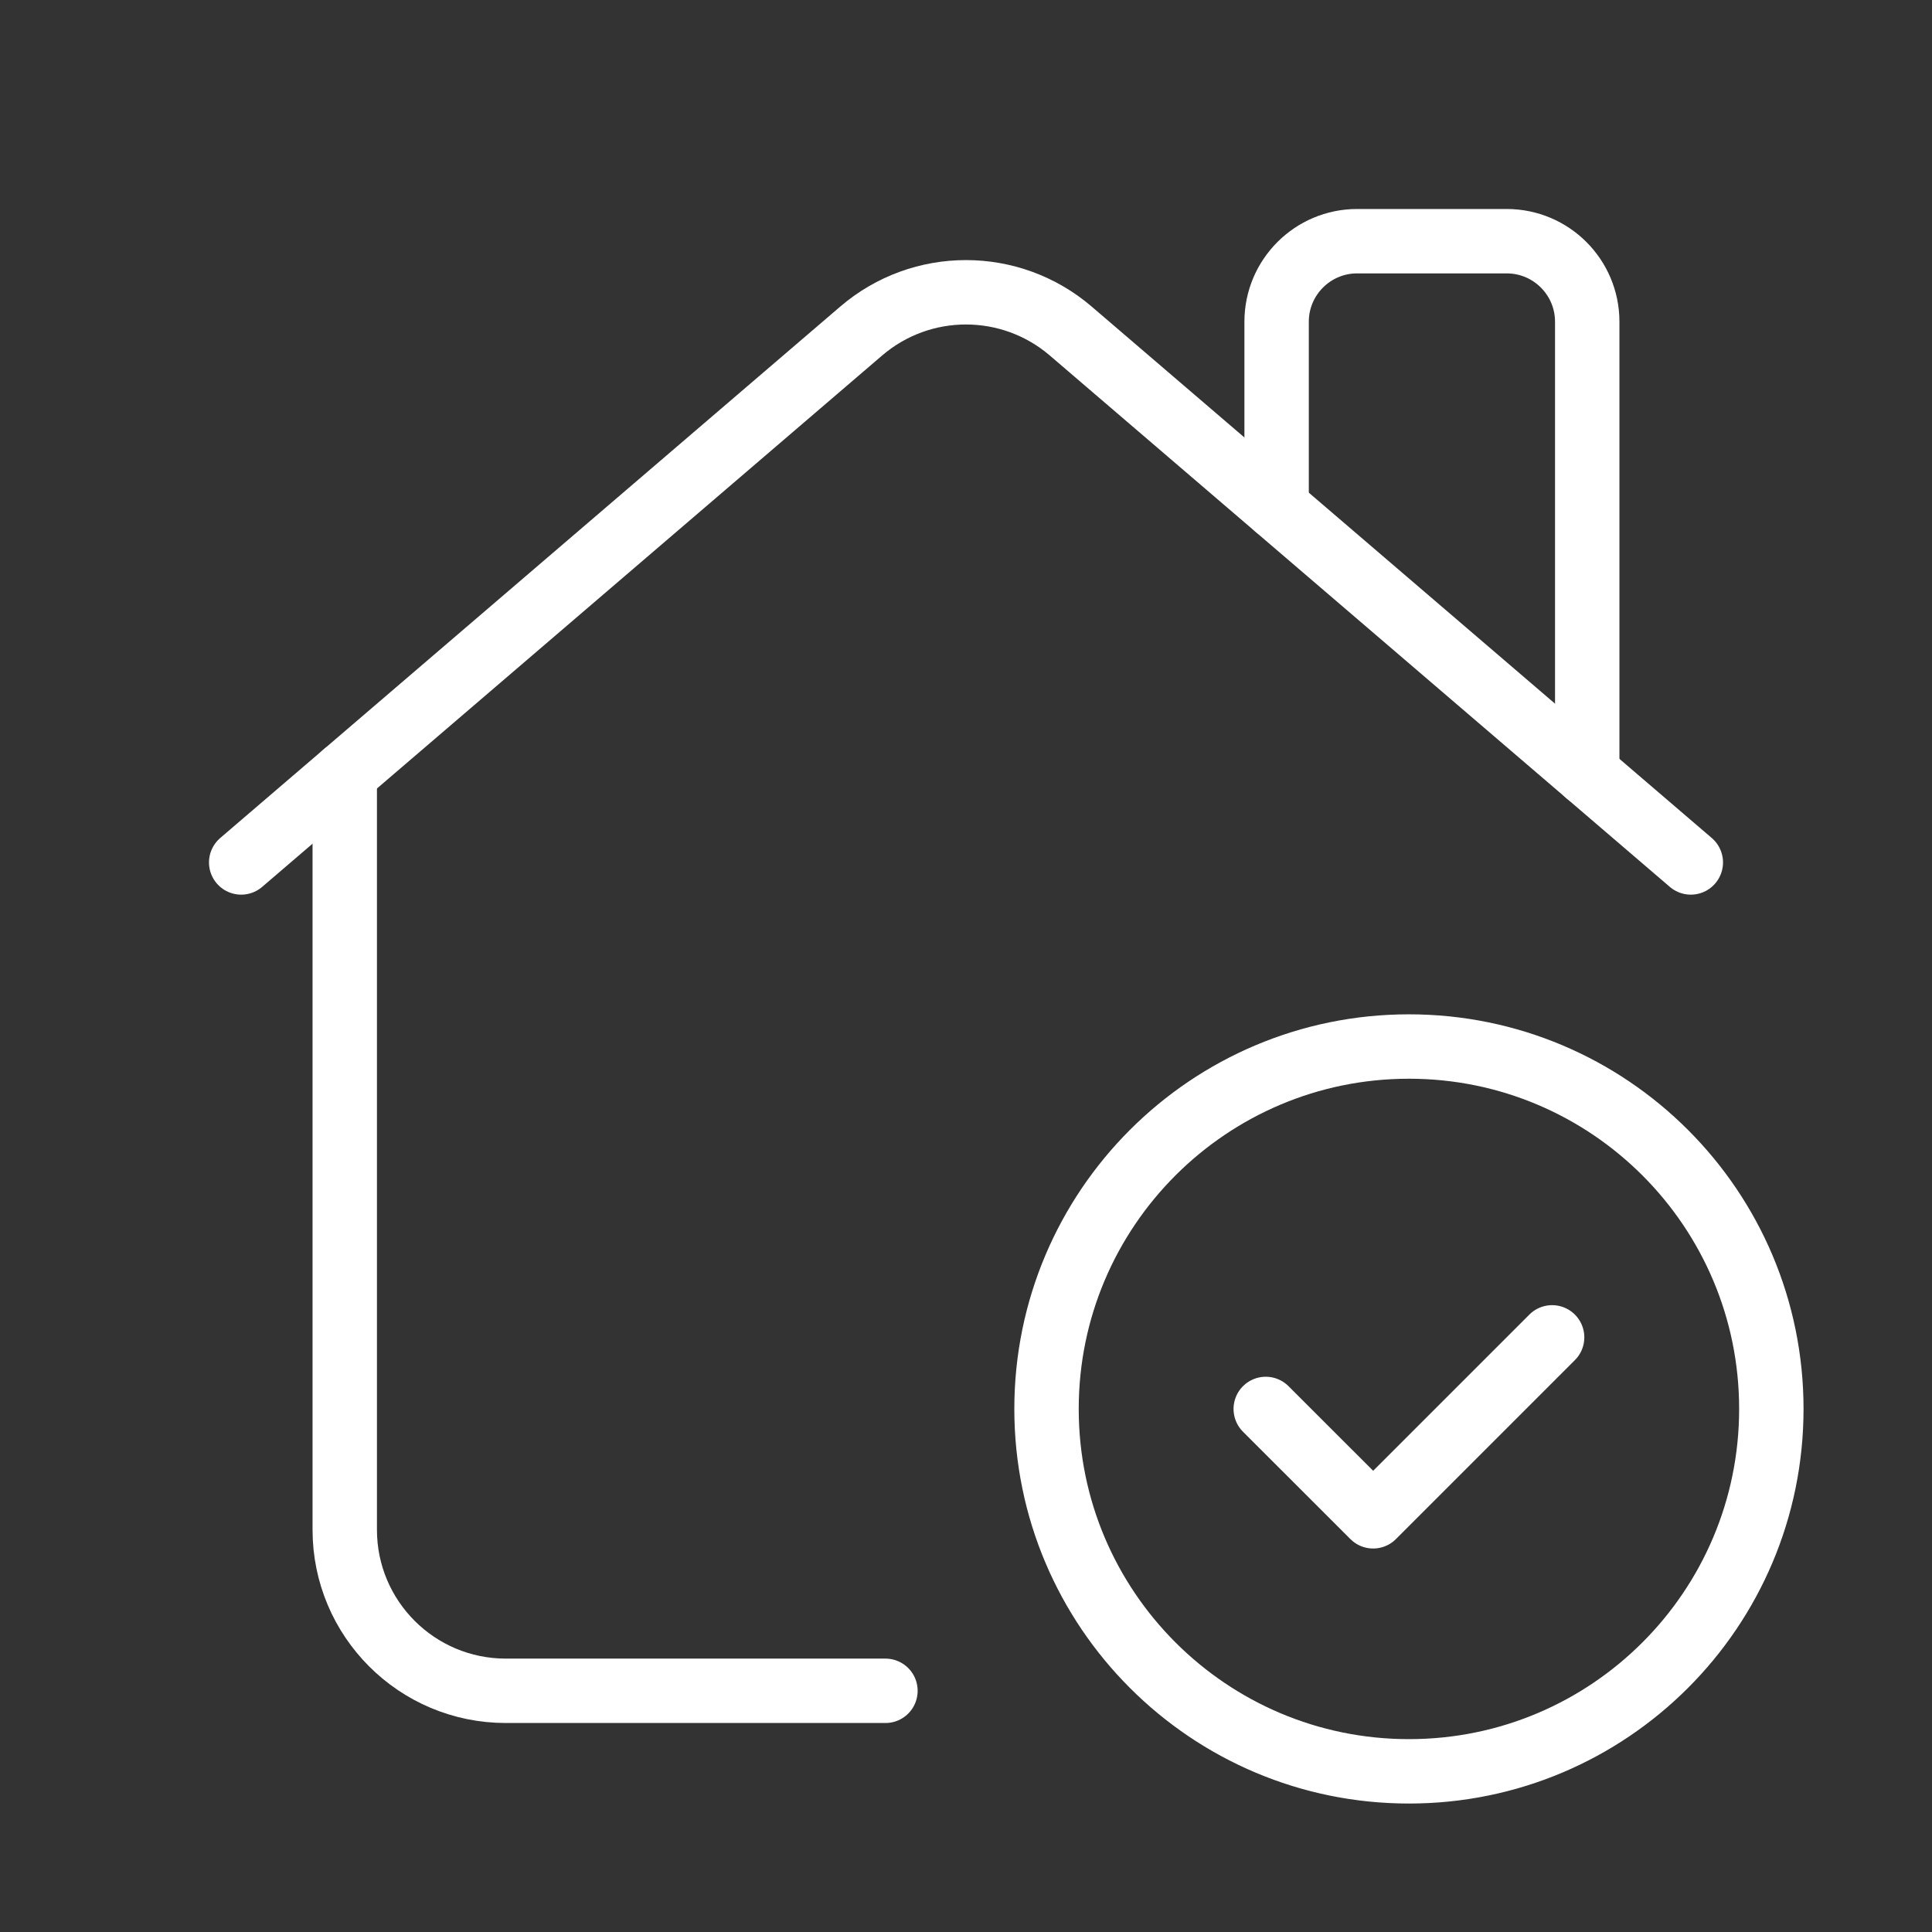 <svg width="75" height="75" viewBox="0 0 75 75" fill="none" xmlns="http://www.w3.org/2000/svg">
<rect x="0" y="0" width="75" height="75" fill="#333333" stroke="none"/>
<path d="M61.616 30.034V12.489C61.616 10.764 60.216 9.363 58.49 9.363H52.684C50.959 9.363 49.558 10.764 49.558 12.489V19.698" stroke="white" stroke-width="2.5" stroke-linecap="round" stroke-linejoin="round"/>
<path d="M9.363 33.48L33.43 12.852C35.771 10.845 39.226 10.845 41.567 12.852L65.637 33.48" stroke="white" stroke-width="2.5" stroke-linecap="round" stroke-linejoin="round"/>
<path d="M13.383 30.035V59.385C13.383 62.839 16.182 65.637 19.636 65.637H34.373" stroke="white" stroke-width="2.5" stroke-linecap="round" stroke-linejoin="round"/>
<path d="M54.695 68.763C46.926 68.763 40.626 62.463 40.626 54.694C40.626 46.925 46.926 40.626 54.695 40.626C62.467 40.626 68.763 46.925 68.763 54.694C68.763 62.463 62.467 68.763 54.695 68.763" stroke="white" stroke-width="2.5" stroke-linecap="round" stroke-linejoin="round"/>
<path d="M60.253 51.916L53.306 58.863L49.136 54.695" stroke="white" stroke-width="2.5" stroke-linecap="round" stroke-linejoin="round"/>
</svg>
